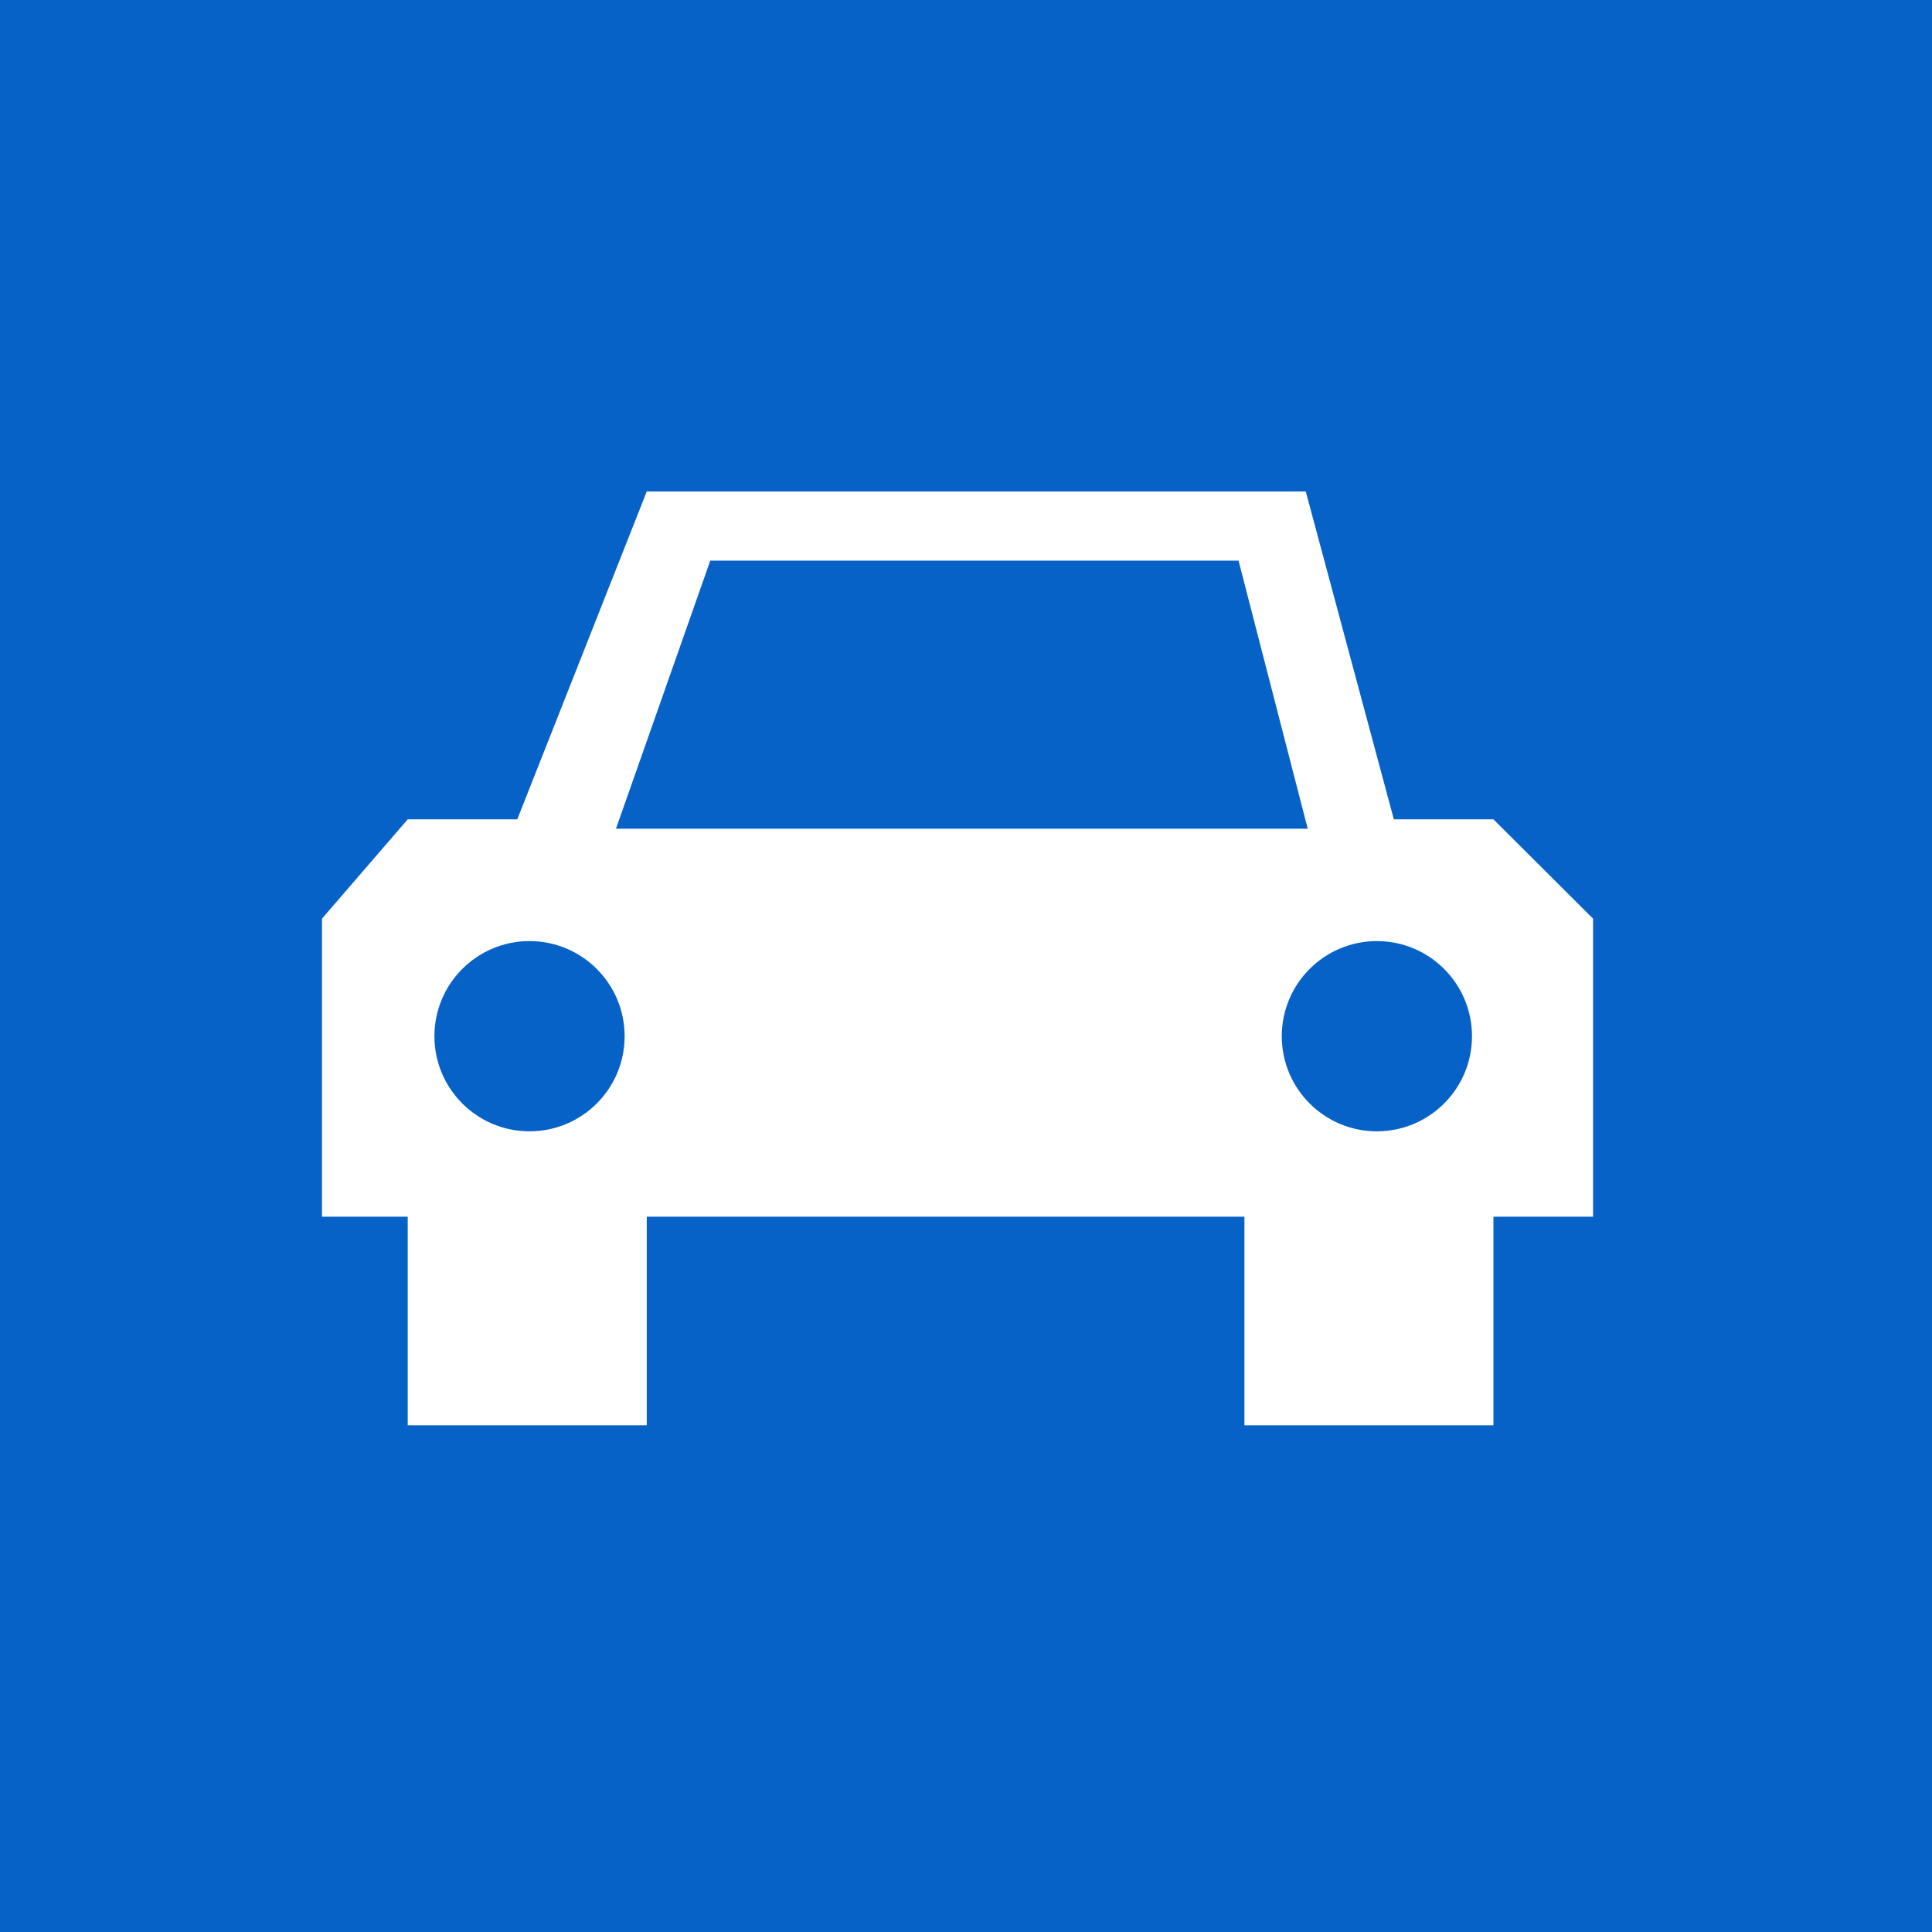 <?xml version="1.0" encoding="UTF-8"?> <svg xmlns="http://www.w3.org/2000/svg" width="114" height="114" viewBox="0 0 114 114" fill="none"><rect width="114" height="114" fill="#0762C8"></rect><path fill-rule="evenodd" clip-rule="evenodd" d="M82.245 48.345H88.122L94 54.206V71.792H88.122V84.102H73.429V71.792H38.163V84.102H24.058V71.792H19V54.206L24.058 48.345H30.523L38.163 29H77.048L82.245 48.345ZM31.245 55.53C28.146 55.53 25.633 58.043 25.633 61.143C25.633 64.242 28.146 66.755 31.245 66.755C34.345 66.755 36.857 64.242 36.857 61.143C36.857 58.043 34.344 55.53 31.245 55.53ZM81.245 55.53C78.146 55.53 75.633 58.043 75.633 61.143C75.633 64.242 78.146 66.755 81.245 66.755C84.345 66.755 86.857 64.242 86.857 61.143C86.857 58.043 84.344 55.53 81.245 55.53ZM36.347 48.898H77.163L73.082 33.082H41.91L36.347 48.898Z" fill="white"></path></svg> 